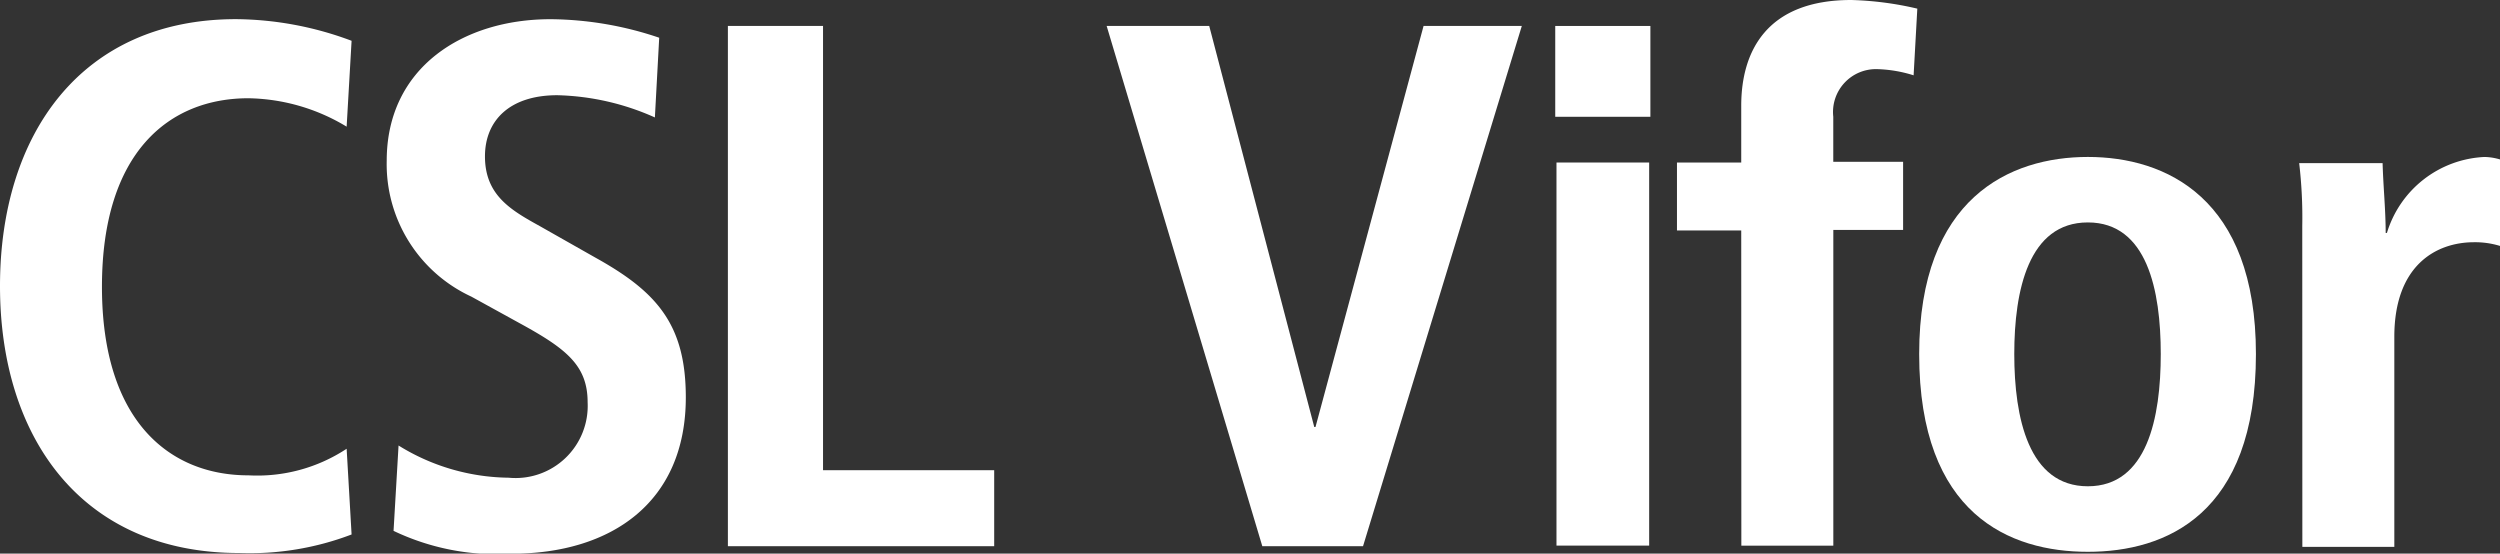 <svg id="Logos" xmlns="http://www.w3.org/2000/svg" width="108.729" height="24.078" viewBox="0 0 108.729 24.078">
  <rect x="0" y="0" width="108.729" height="24.078" fill="#333333" stroke="none"/>
  <g id="Group_8788" data-name="Group 8788" transform="translate(0)">
    <path id="Path_24768" data-name="Path 24768" d="M209.391,132.812a12.417,12.417,0,0,1-4.891.806c-6.853,0-10.4-5.025-10.4-11.609s3.52-11.609,10.266-11.609a14.583,14.583,0,0,1,5.025.941l-.215,3.735a8.492,8.492,0,0,0-4.273-1.236c-3.44,0-6.369,2.338-6.369,8.2s2.956,8.2,6.369,8.2a7.061,7.061,0,0,0,4.273-1.156Z" transform="translate(-194.1 -109.567)" fill="#fff"/>
    <path id="Path_24769" data-name="Path 24769" d="M257.211,128.943a9.257,9.257,0,0,0,4.783,1.4,3.139,3.139,0,0,0,3.44-3.279c0-1.612-.941-2.338-2.956-3.44l-2.1-1.156a6.346,6.346,0,0,1-3.682-5.912c0-4.058,3.332-6.154,7.121-6.154a15.005,15.005,0,0,1,4.73.806l-.188,3.467a10.99,10.99,0,0,0-4.246-.967c-2.069,0-3.144,1.1-3.144,2.66,0,1.693,1.129,2.338,2.392,3.037l2.419,1.371c2.66,1.478,3.924,2.9,3.924,6.073,0,4.6-3.279,6.8-7.578,6.8a10.387,10.387,0,0,1-5.133-.994Z" transform="translate(-239.877 -109.567)" fill="#fff"/>
    <path id="Path_24770" data-name="Path 24770" d="M311.9,111.5h4.138v19.322h7.444v3.305H311.9Z" transform="translate(-280.243 -110.371)" fill="#fff"/>
    <path id="Path_24771" data-name="Path 24771" d="M373.2,111.5h4.461l4.568,17.441h.054l4.7-17.441h4.273l-6.906,22.627h-4.38Z" transform="translate(-325.07 -110.371)" fill="#fff"/>
    <path id="Path_24772" data-name="Path 24772" d="M445.8,111.5h4.138v3.95H445.8Zm.054,5.939h4.031V134.1h-4.031Z" transform="translate(-378.16 -110.371)" fill="#fff"/>
    <path id="Path_24773" data-name="Path 24773" d="M468.295,117.324H465.5v-2.956h2.795V111.9c0-2.392,1.129-4.6,4.783-4.6a14.108,14.108,0,0,1,2.875.376l-.161,2.9a5.75,5.75,0,0,0-1.586-.269,1.866,1.866,0,0,0-1.908,2.069v1.962h3.037V117.3H472.3v13.732h-4Z" transform="translate(-392.566 -107.3)" fill="#fff"/>
    <path id="Path_24774" data-name="Path 24774" d="M512.036,132.7c3.386,0,7.31,1.774,7.31,8.573,0,6.987-3.924,8.6-7.31,8.6s-7.336-1.612-7.336-8.6C504.7,134.474,508.65,132.7,512.036,132.7Zm0,14.323c2.58,0,3.171-2.983,3.171-5.751s-.591-5.724-3.171-5.724-3.2,2.956-3.2,5.724S509.457,147.023,512.036,147.023Z" transform="translate(-421.232 -125.874)" fill="#fff"/>
    <path id="Path_24775" data-name="Path 24775" d="M566.334,135.71a20.257,20.257,0,0,0-.134-2.741h3.628c.027.994.134,2.042.134,3.037h.054a4.658,4.658,0,0,1,4.246-3.305,2.513,2.513,0,0,1,.672.107v3.762a3.7,3.7,0,0,0-1.129-.161c-1.639,0-3.467.994-3.467,4.112v9.137h-4Z" transform="translate(-466.205 -125.874)" fill="#fff"/>
  </g>
</svg>
